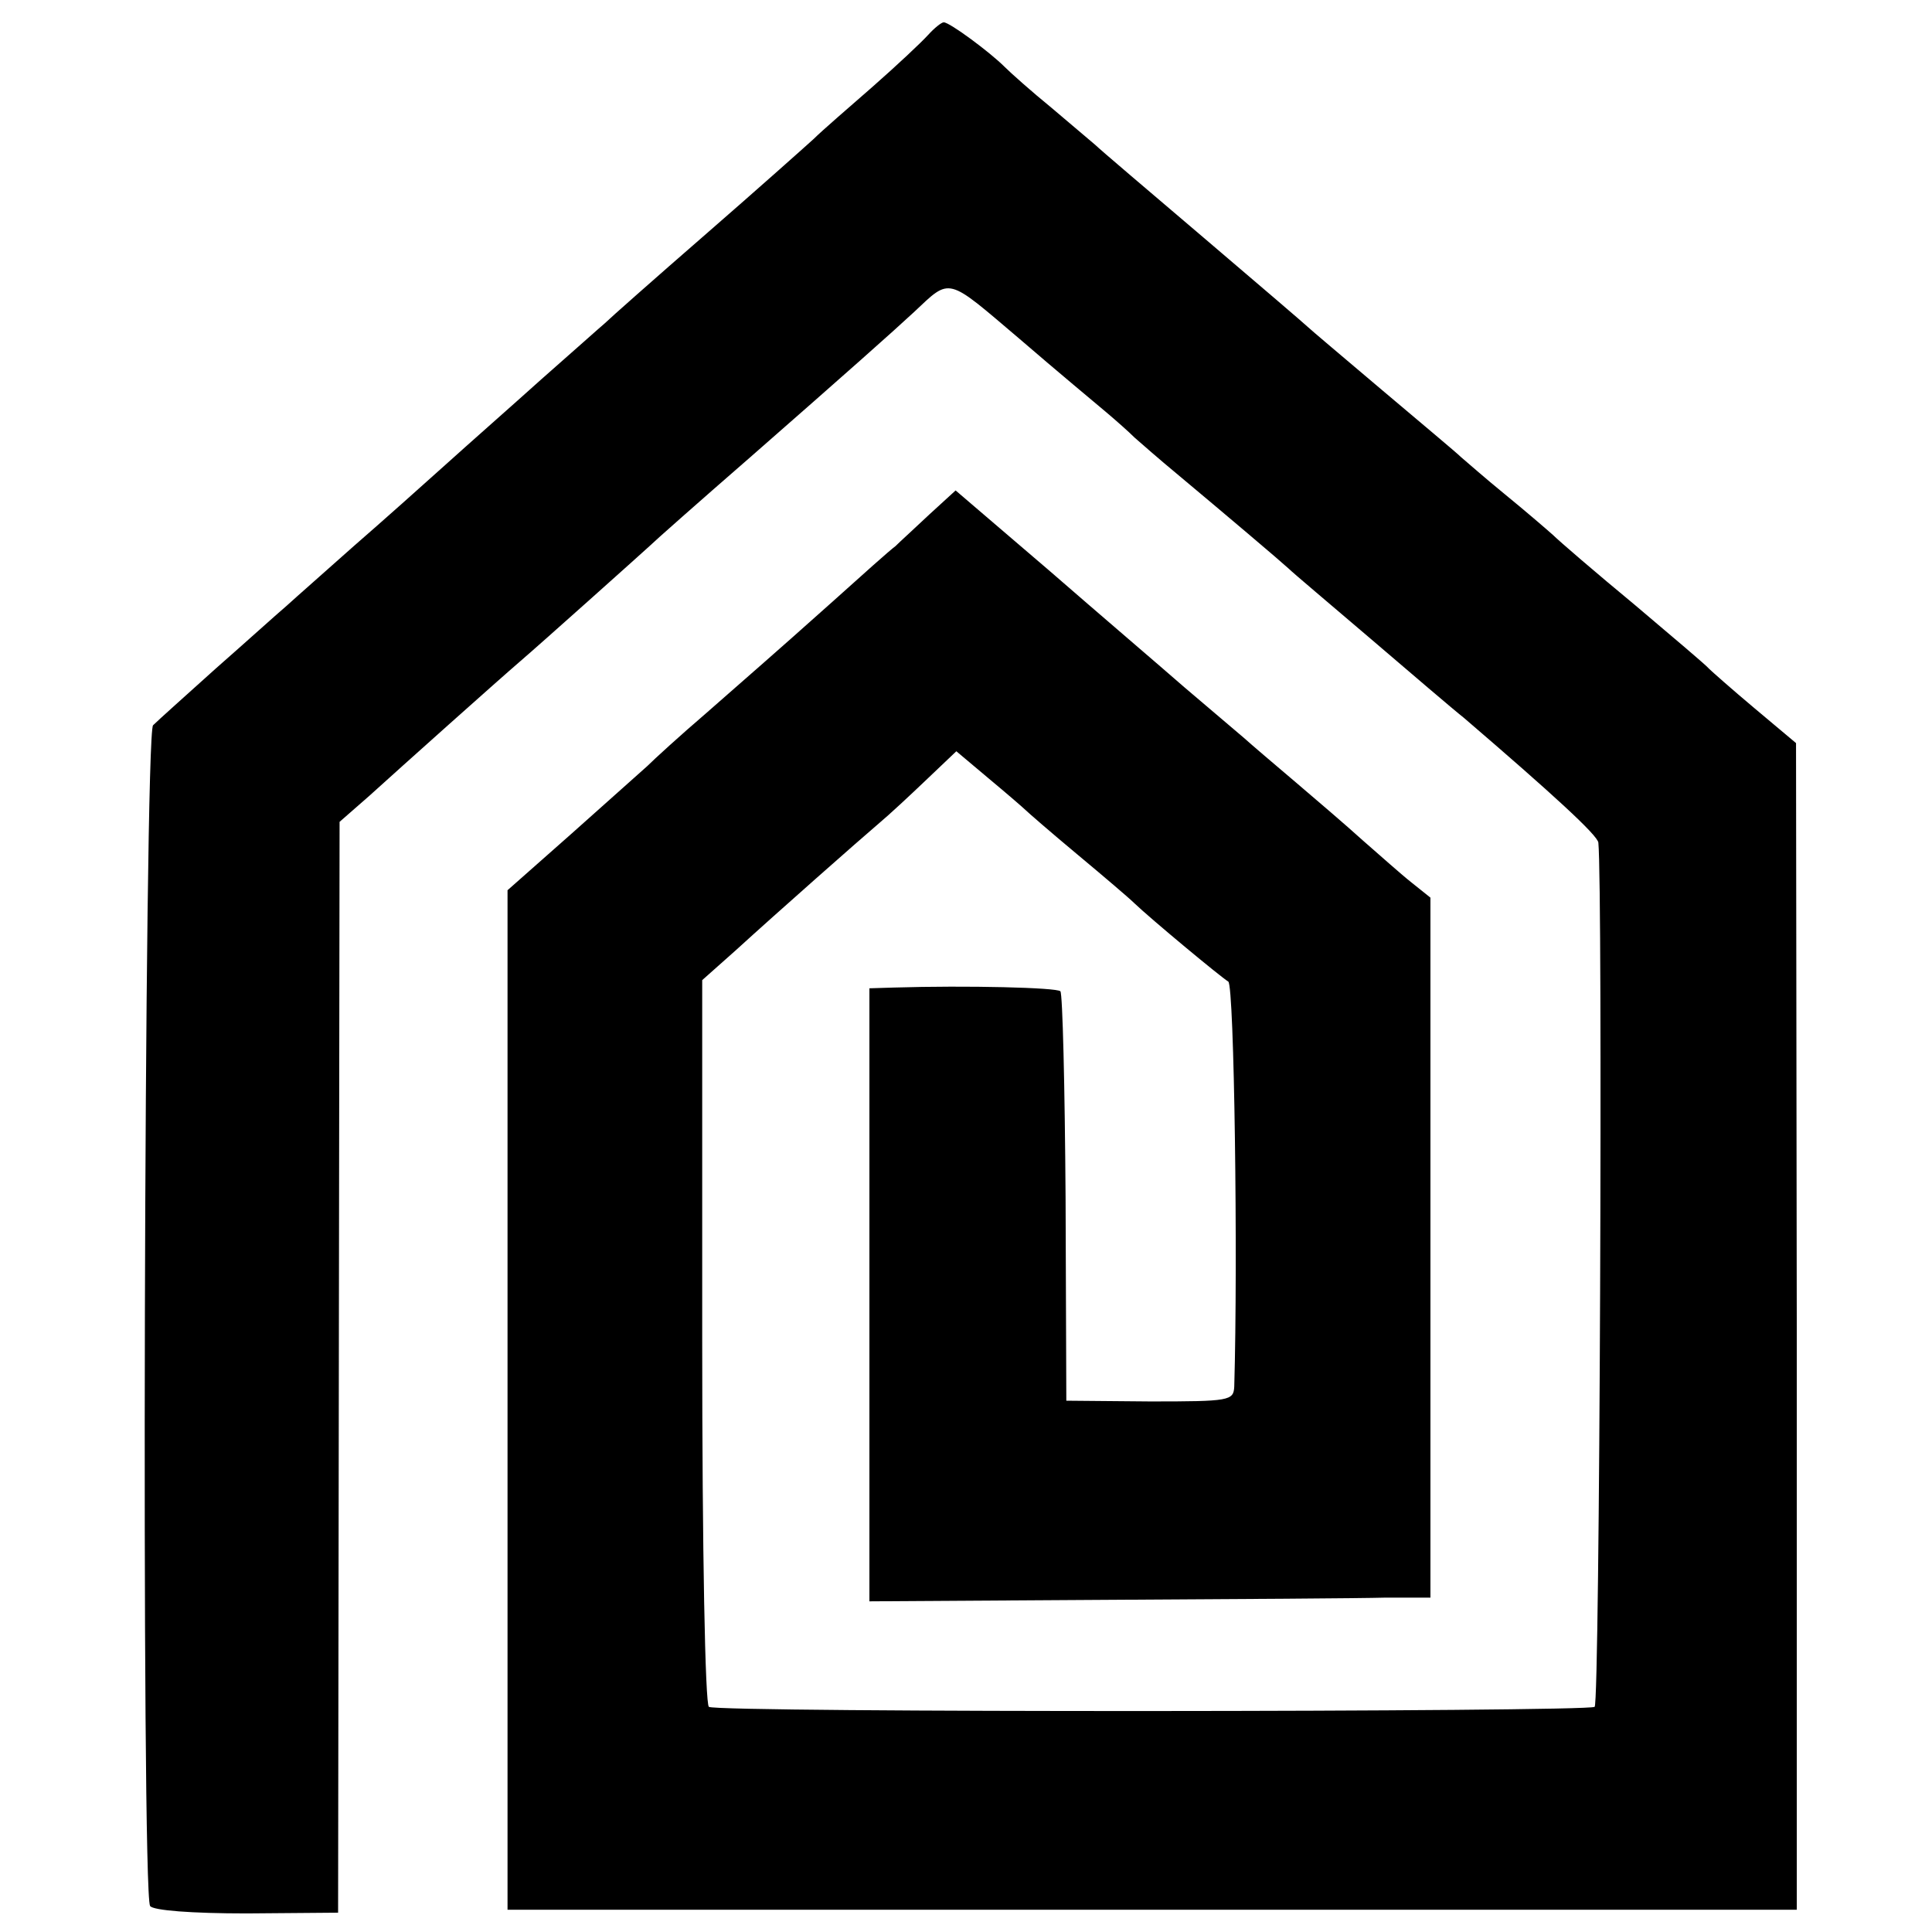 <?xml version="1.0" standalone="no"?>
<!DOCTYPE svg PUBLIC "-//W3C//DTD SVG 20010904//EN"
 "http://www.w3.org/TR/2001/REC-SVG-20010904/DTD/svg10.dtd">
<svg version="1.0" xmlns="http://www.w3.org/2000/svg"
 width="260pt" height="260pt" viewBox="0 0 260 260"
 preserveAspectRatio="xMidYMid meet">
<g transform="translate(0,260) scale(0.1,-0.1)"
fill="#000000" stroke="none">
<path d="M1249 2553 c-9 -10 -42 -41 -75 -70 -32 -28 -68 -59 -79 -70 -11 -10
-76 -68 -145 -128 -69 -60 -130 -114 -136 -120 -6 -5 -44 -39 -85 -75 -40 -36
-98 -87 -129 -115 -30 -27 -86 -77 -124 -110 -37 -33 -78 -69 -90 -80 -13 -11
-55 -49 -96 -85 -40 -36 -78 -70 -84 -76 -12 -12 -16 -1570 -4 -1589 4 -6 56
-10 130 -10 l123 1 1 734 1 734 40 35 c43 39 175 157 203 181 28 24 162 144
174 155 6 6 67 60 136 120 129 113 192 169 220 195 50 47 43 48 142 -36 51
-44 104 -88 117 -99 13 -11 30 -26 38 -34 8 -7 33 -29 56 -48 67 -56 139 -117
151 -128 6 -6 56 -48 111 -95 55 -47 111 -95 125 -106 120 -103 180 -158 181
-168 6 -60 2 -1159 -5 -1163 -11 -7 -1181 -8 -1192 0 -5 3 -9 208 -9 492 l0
486 45 40 c57 52 167 149 194 172 12 10 40 36 62 57 l41 39 44 -37 c24 -20 46
-39 49 -42 3 -3 34 -30 70 -60 36 -30 70 -59 76 -65 23 -22 117 -100 127 -106
8 -6 13 -374 8 -545 -1 -19 -6 -20 -113 -20 l-113 1 -1 273 c-1 150 -4 275 -7
278 -5 5 -125 8 -224 5 l-33 -1 0 -412 0 -413 317 2 c175 1 345 2 378 3 l60 0
0 471 0 471 -25 20 c-14 11 -43 37 -66 57 -22 20 -63 55 -90 78 -27 23 -59 50
-70 60 -12 10 -48 41 -80 68 -32 28 -114 98 -183 158 l-125 107 -35 -32 c-19
-18 -40 -37 -46 -43 -7 -5 -45 -39 -85 -75 -93 -83 -95 -84 -170 -150 -35 -30
-70 -62 -79 -71 -9 -8 -55 -49 -102 -91 l-86 -76 0 -686 0 -686 868 0 867 0 0
785 -1 785 -56 47 c-31 26 -58 50 -61 53 -3 4 -48 42 -100 86 -52 43 -102 86
-110 94 -9 8 -38 33 -65 55 -27 22 -53 45 -59 50 -6 6 -54 46 -106 90 -52 44
-97 82 -100 85 -3 3 -66 57 -140 120 -74 63 -140 119 -146 125 -6 5 -33 28
-59 50 -27 22 -55 47 -63 55 -20 20 -74 60 -82 60 -3 0 -13 -8 -21 -17z"/>
</g>
</svg>

